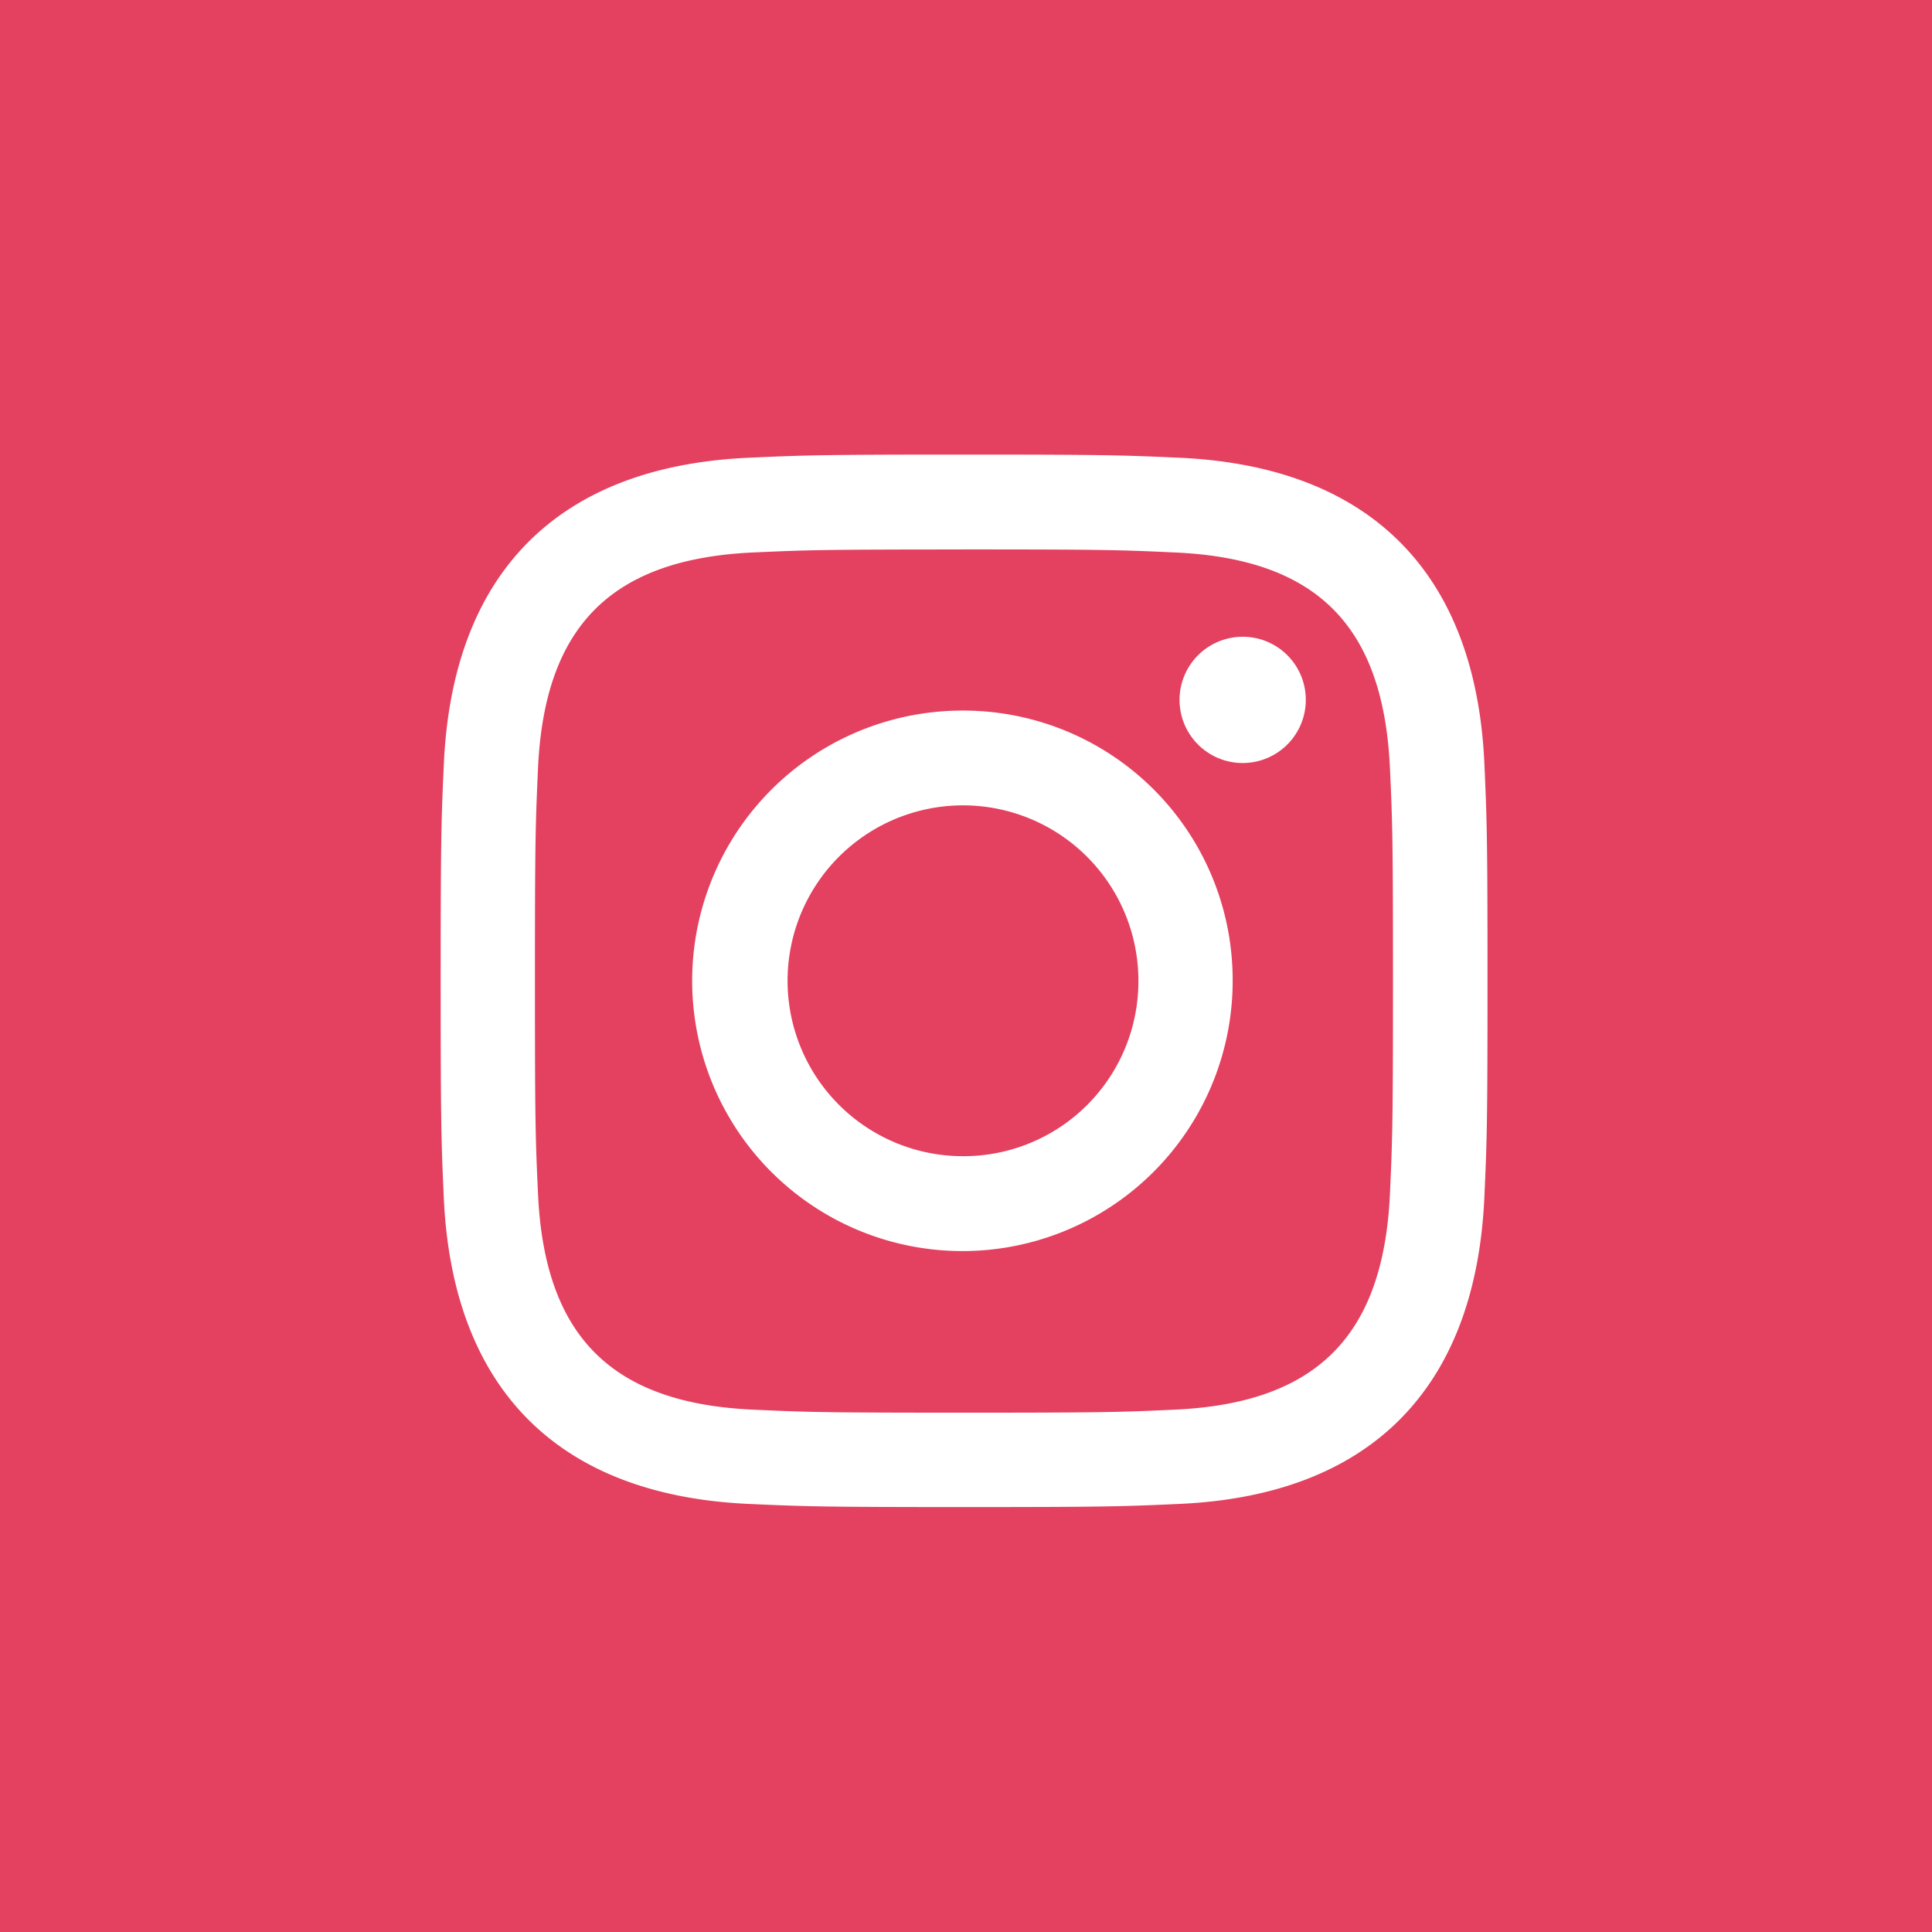 <svg xmlns="http://www.w3.org/2000/svg" width="34" height="34" viewBox="0 0 34 34"><g transform="translate(-770 -4998)"><rect width="34" height="34" transform="translate(770 4998)" fill="#e4405f"/><path d="M9.209,1.669c2.459,0,2.75.009,3.722.054,2.5.114,3.661,1.3,3.775,3.8.045.976.053,1.269.053,3.742s-.009,2.766-.053,3.742c-.114,2.489-1.277,3.682-3.775,3.8-.972.045-1.262.054-3.722.054s-2.75-.009-3.721-.054c-2.5-.115-3.661-1.311-3.775-3.8-.045-.976-.054-1.269-.054-3.742s.01-2.765.054-3.742c.114-2.49,1.277-3.682,3.775-3.8.972-.044,1.262-.053,3.721-.053ZM9.209,0c-2.5,0-2.814.011-3.8.056C2.068.21.209,2.076.056,5.442.011,6.431,0,6.746,0,9.261s.011,2.831.055,3.818c.153,3.363,2.009,5.232,5.356,5.387.983.045,1.3.056,3.8.056s2.815-.011,3.8-.056c3.341-.154,5.2-2.02,5.356-5.387.045-.988.056-1.3.056-3.818s-.011-2.83-.055-3.818c-.15-3.36-2.008-5.232-5.356-5.387C12.024.011,11.71,0,9.209,0Zm0,4.505a4.756,4.756,0,1,0,4.729,4.755A4.742,4.742,0,0,0,9.209,4.505Zm0,7.842a3.087,3.087,0,1,1,3.07-3.087A3.078,3.078,0,0,1,9.209,12.347Zm4.916-9.141a1.111,1.111,0,1,0,1.1,1.111A1.109,1.109,0,0,0,14.125,3.206Z" transform="translate(777.755 5006)" fill="#fff"/></g></svg>